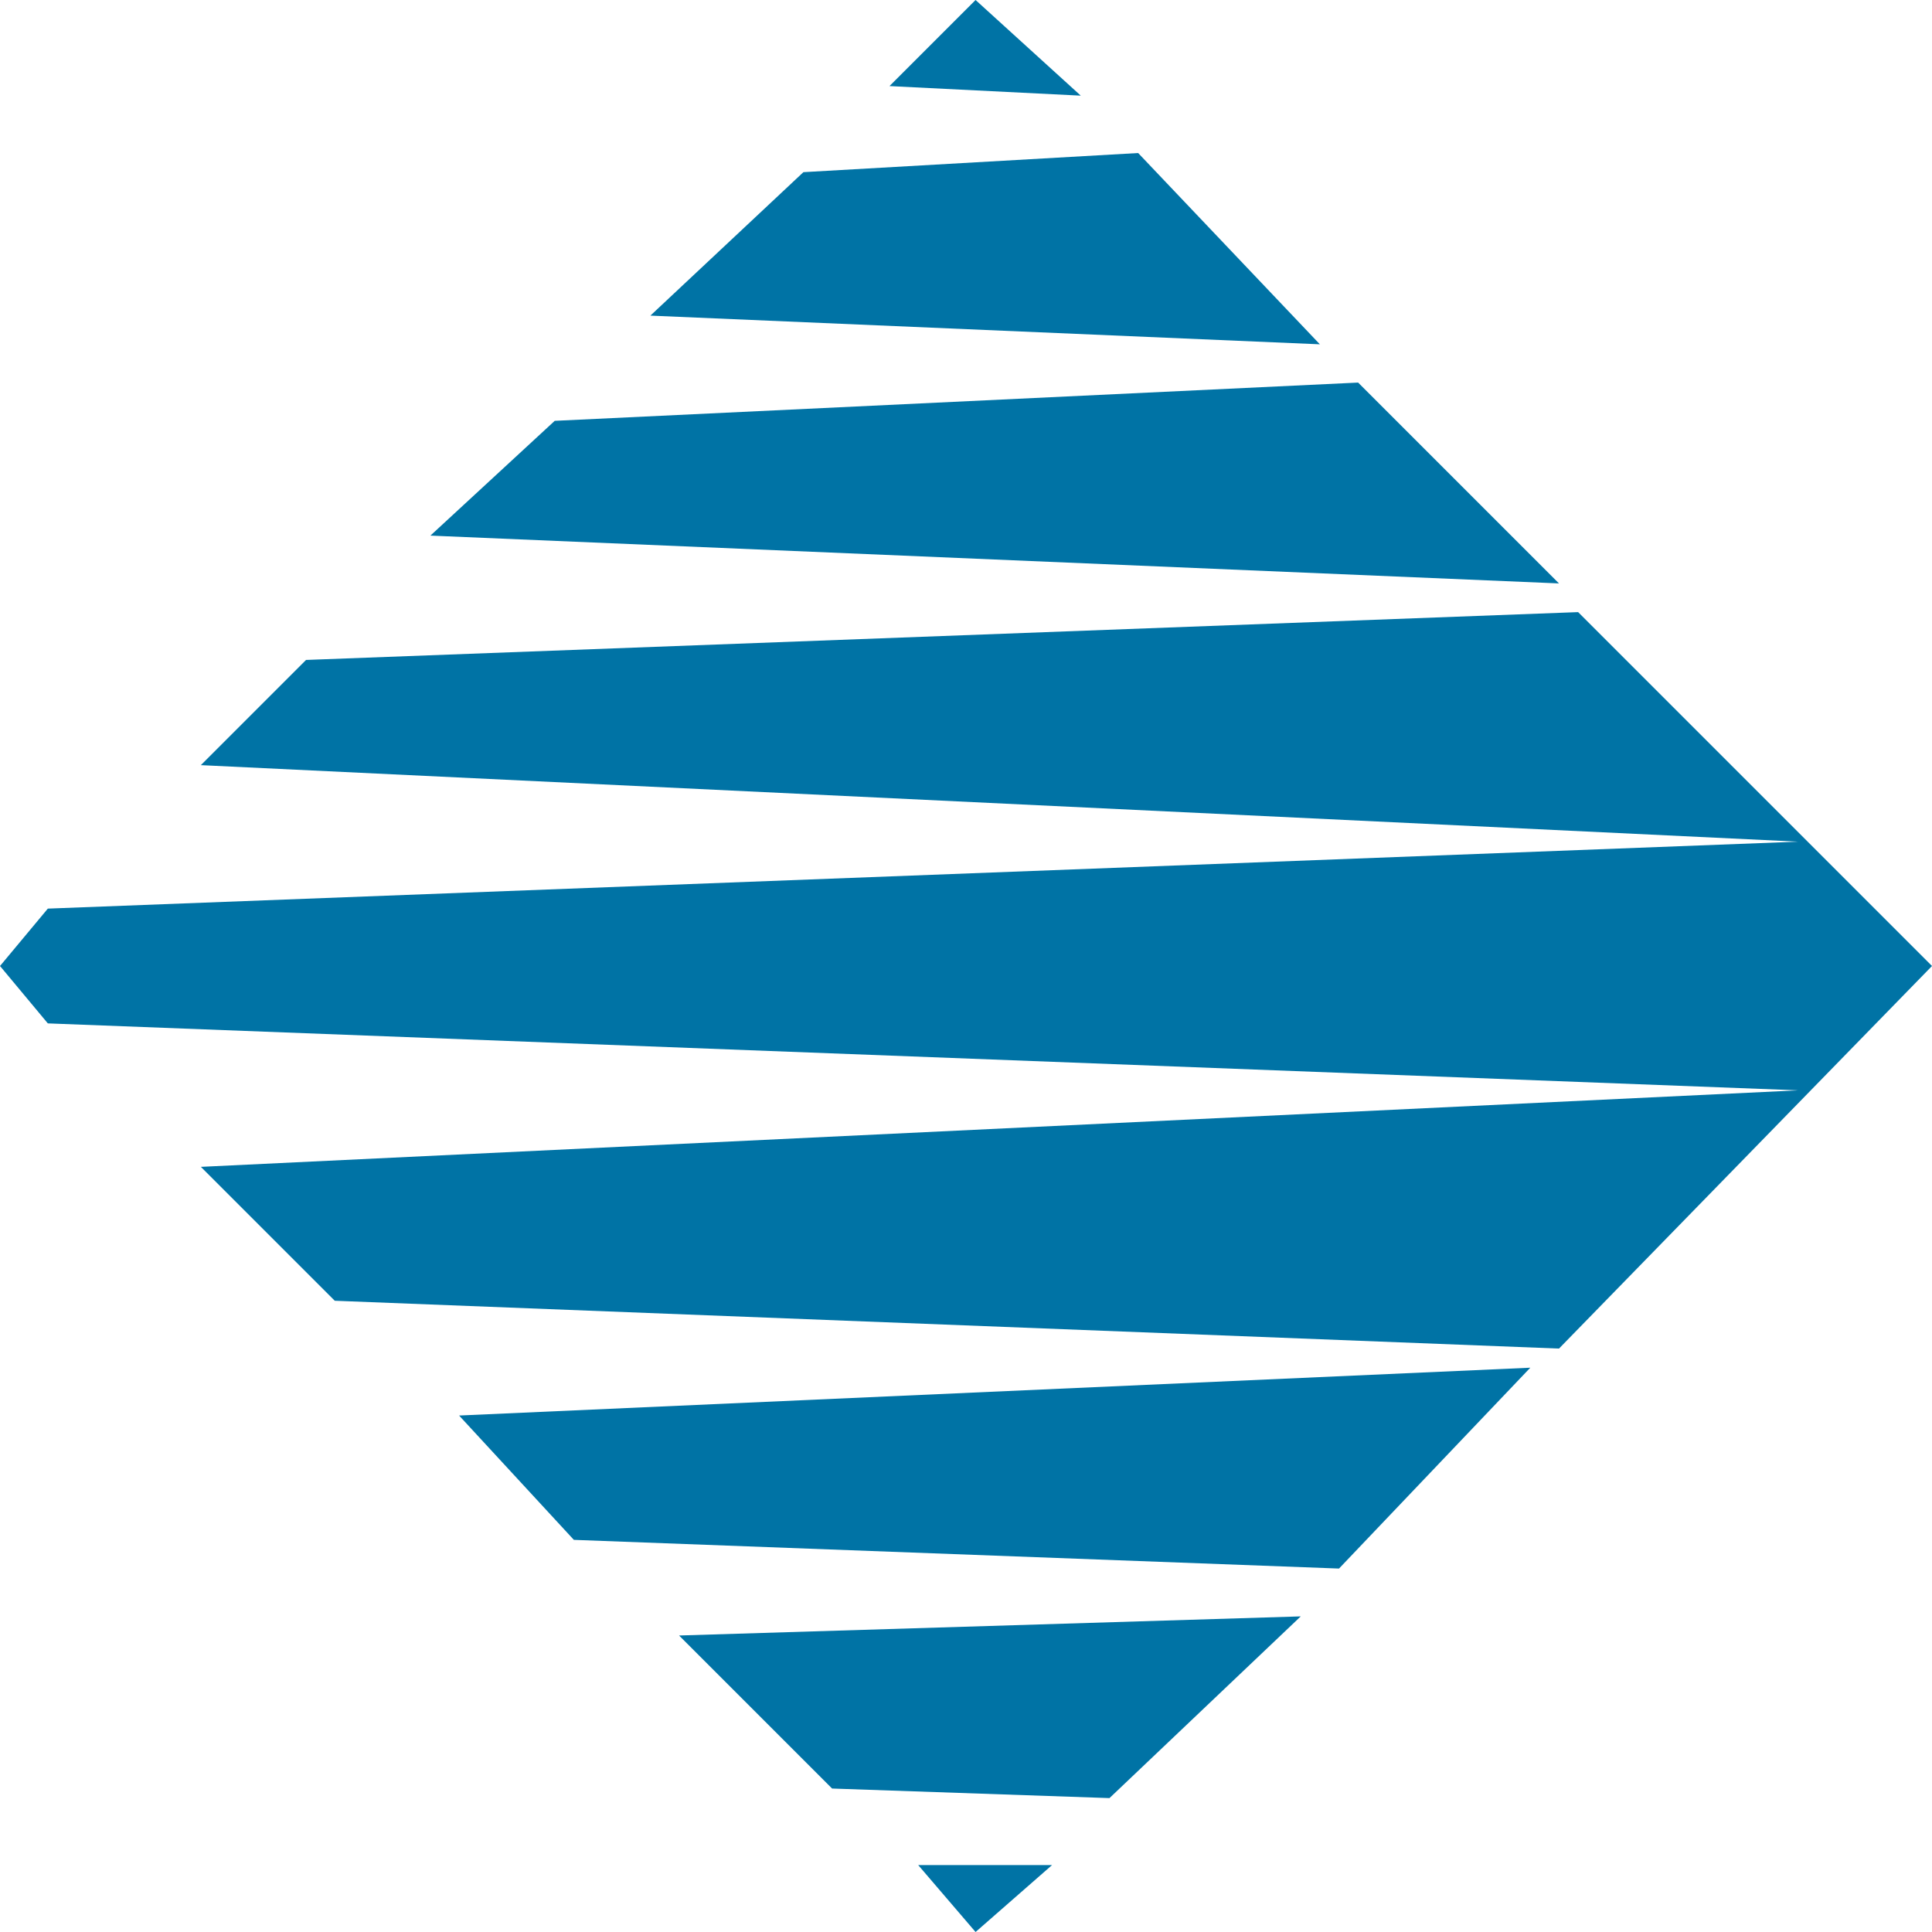 <svg xmlns="http://www.w3.org/2000/svg" xmlns:xlink="http://www.w3.org/1999/xlink" id="Layer_1" x="0px" y="0px" viewBox="0 0 20.2 20.2" style="enable-background:new 0 0 20.2 20.2;" xml:space="preserve"><style type="text/css">	.st0{fill:#0073A5;}</style><g>	<polygon class="st0" points="11.6,18.8 13.6,16.9 7.1,17.1 8.7,18.7  "></polygon>	<polygon class="st0" points="4.8,14.8 6,16.1 14,16.4 16,14.3  "></polygon>	<polygon class="st0" points="3.2,6.9 2.1,8 18.8,8.8 0.5,9.5 0,10.1 0.5,10.7 18.8,11.4 2.1,12.2 3.5,13.6 16.3,14.1 20.2,10.1   16.5,6.4  "></polygon>	<polygon class="st0" points="16.3,6.1 14.2,4 5.8,4.4 4.5,5.6  "></polygon>	<polygon class="st0" points="9.6,19.5 10.2,20.2 11,19.5  "></polygon>	<polygon class="st0" points="6.8,3.3 13.8,3.6 11.9,1.6 8.4,1.8  "></polygon>	<polygon class="st0" points="10.2,0 9.3,0.9 11.3,1  "></polygon></g></svg>